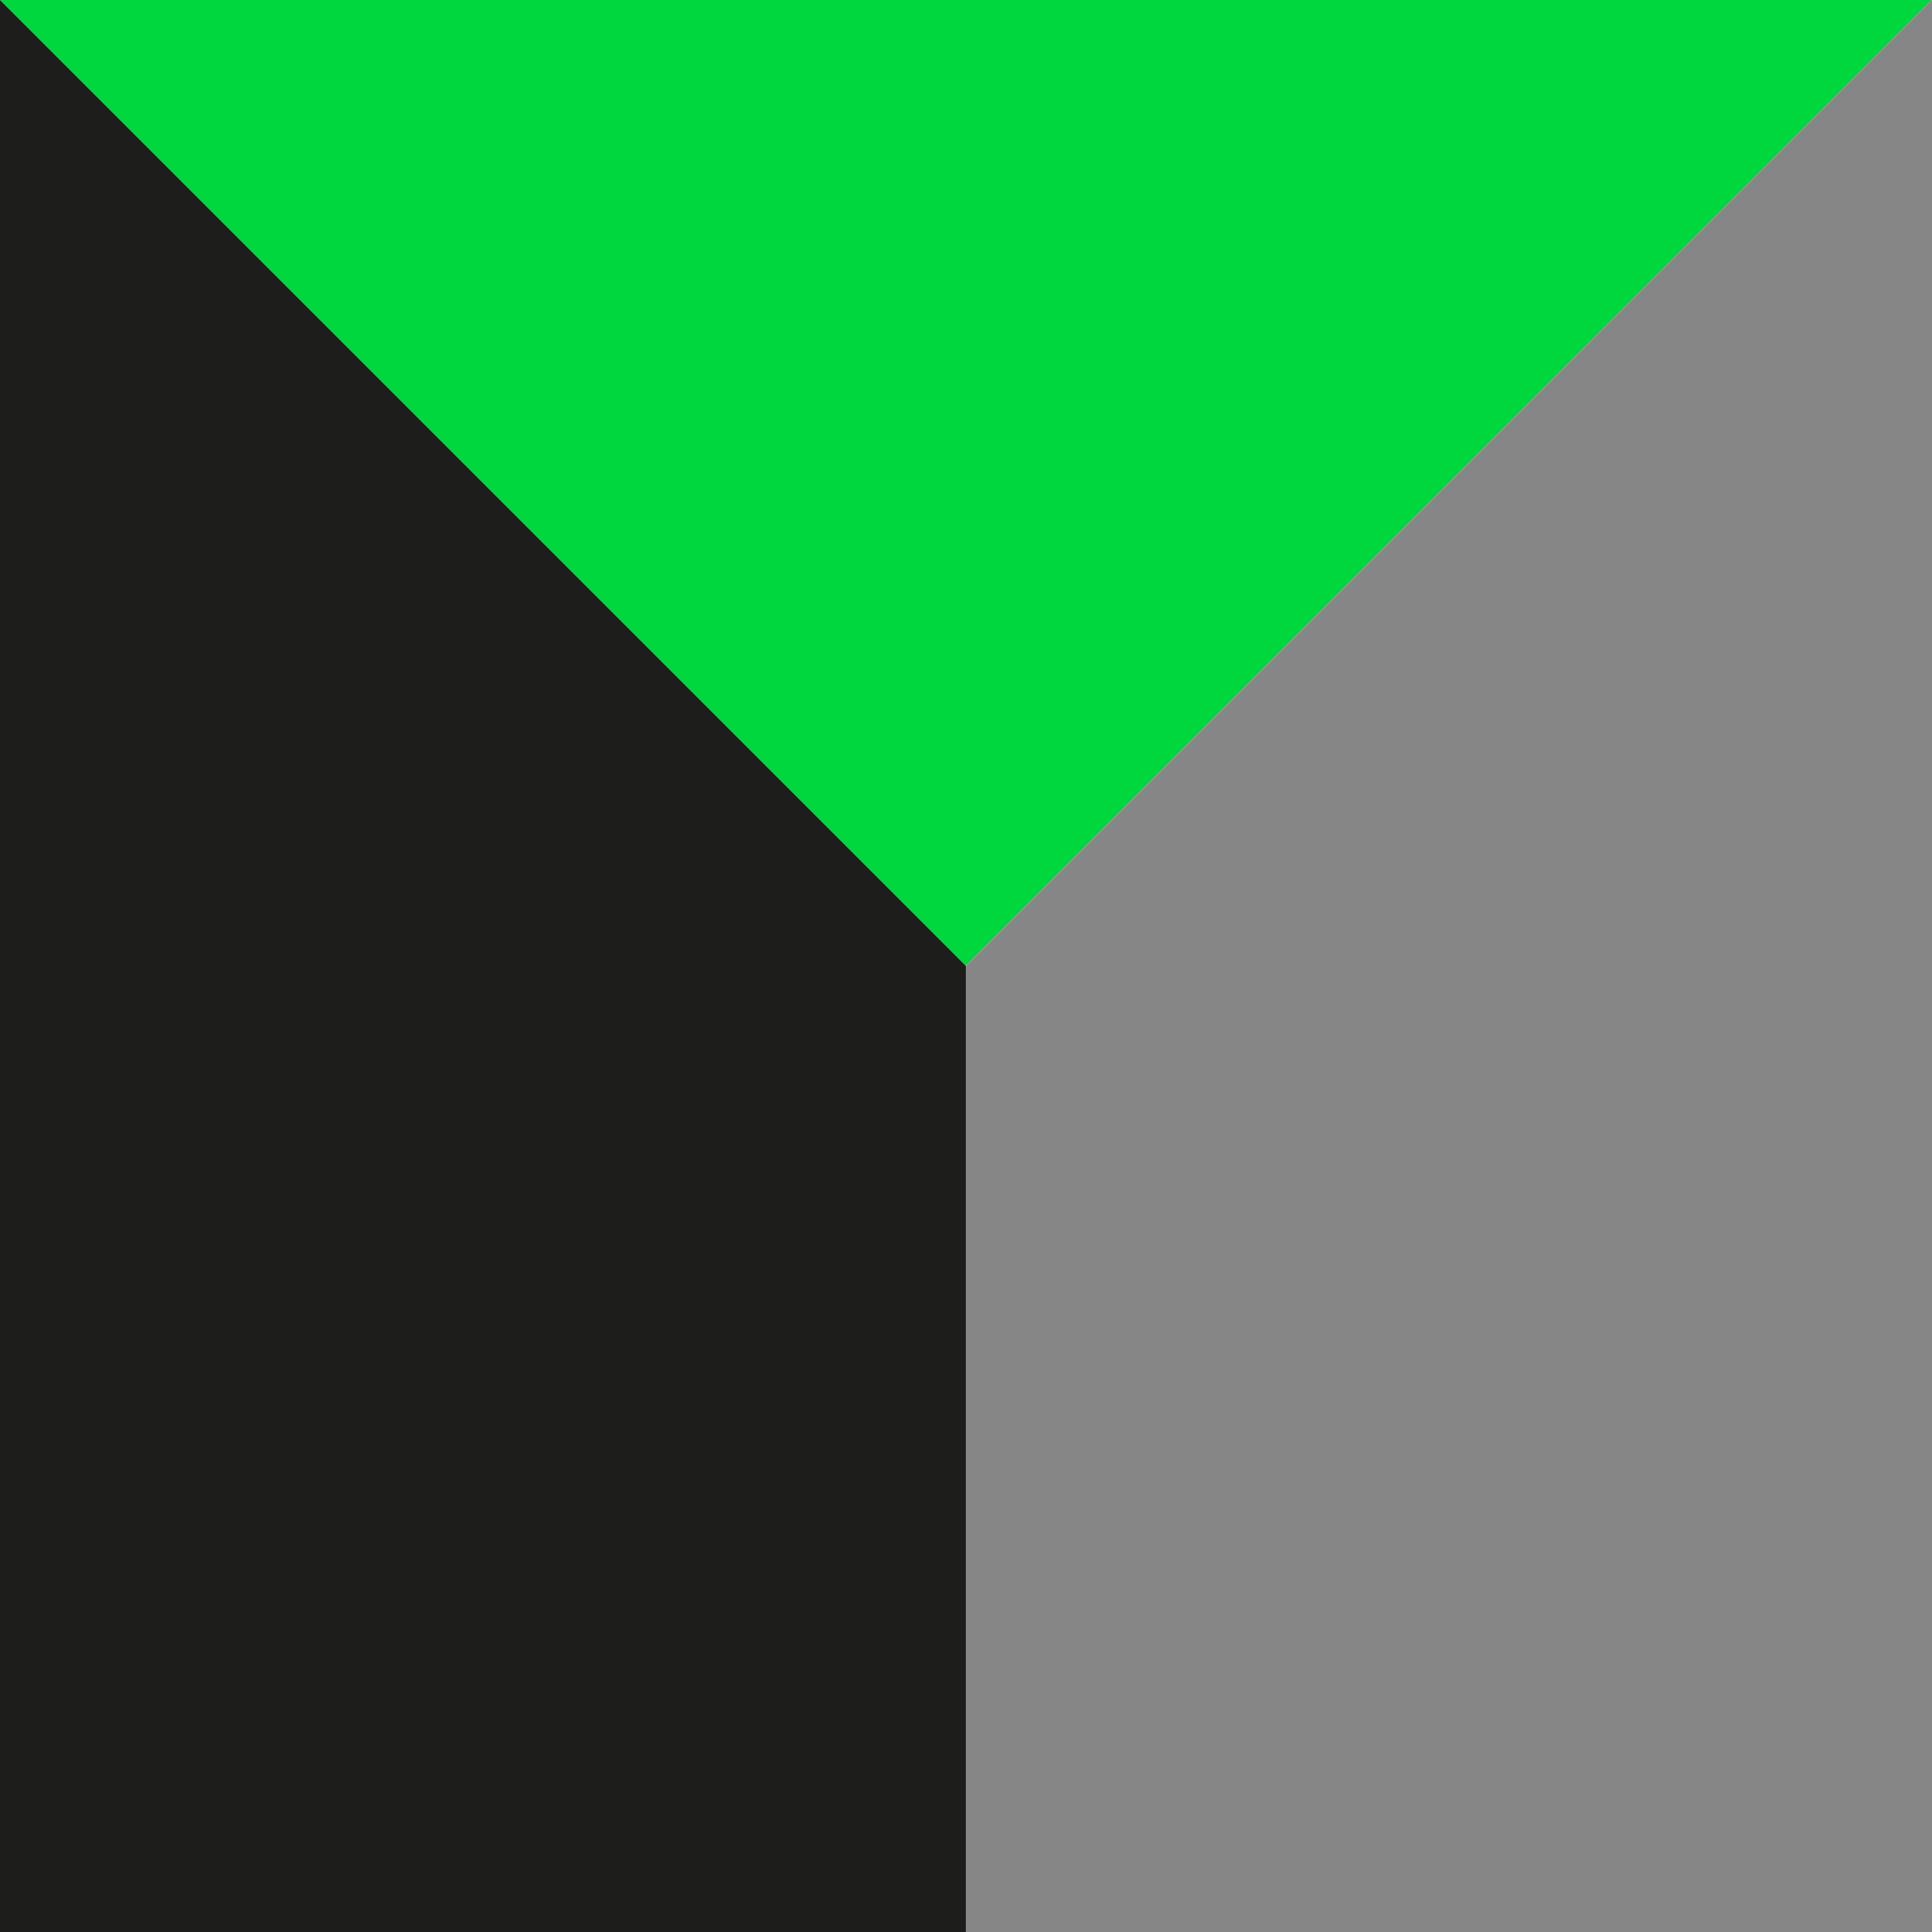 <?xml version="1.0" encoding="utf-8"?>
<!-- Generator: Adobe Illustrator 23.0.0, SVG Export Plug-In . SVG Version: 6.00 Build 0)  -->
<svg version="1.1" xmlns="http://www.w3.org/2000/svg" xmlns:xlink="http://www.w3.org/1999/xlink" x="0px" y="0px"
	 viewBox="0 0 198.43 198.43" style="enable-background:new 0 0 198.43 198.43;" xml:space="preserve">
<style type="text/css">
	.st0{fill:#00D63E;}
	.st1{fill:#868686;}
	.st2{fill:#1D1D1B;}
</style>
<g id="Livello_1">
	<g>
		<polygon class="st0" points="99.21,99.21 0,0 198.43,0 		"/>
	</g>
</g>
<g id="Livello_2">
	<polygon class="st1" points="99.22,198.43 198.43,198.43 198.43,0 99.22,99.21 	"/>
</g>
<g id="Livello_3">
	<polygon class="st2" points="99.21,198.43 0,198.43 0,0 99.21,99.21 	"/>
</g>
</svg>
